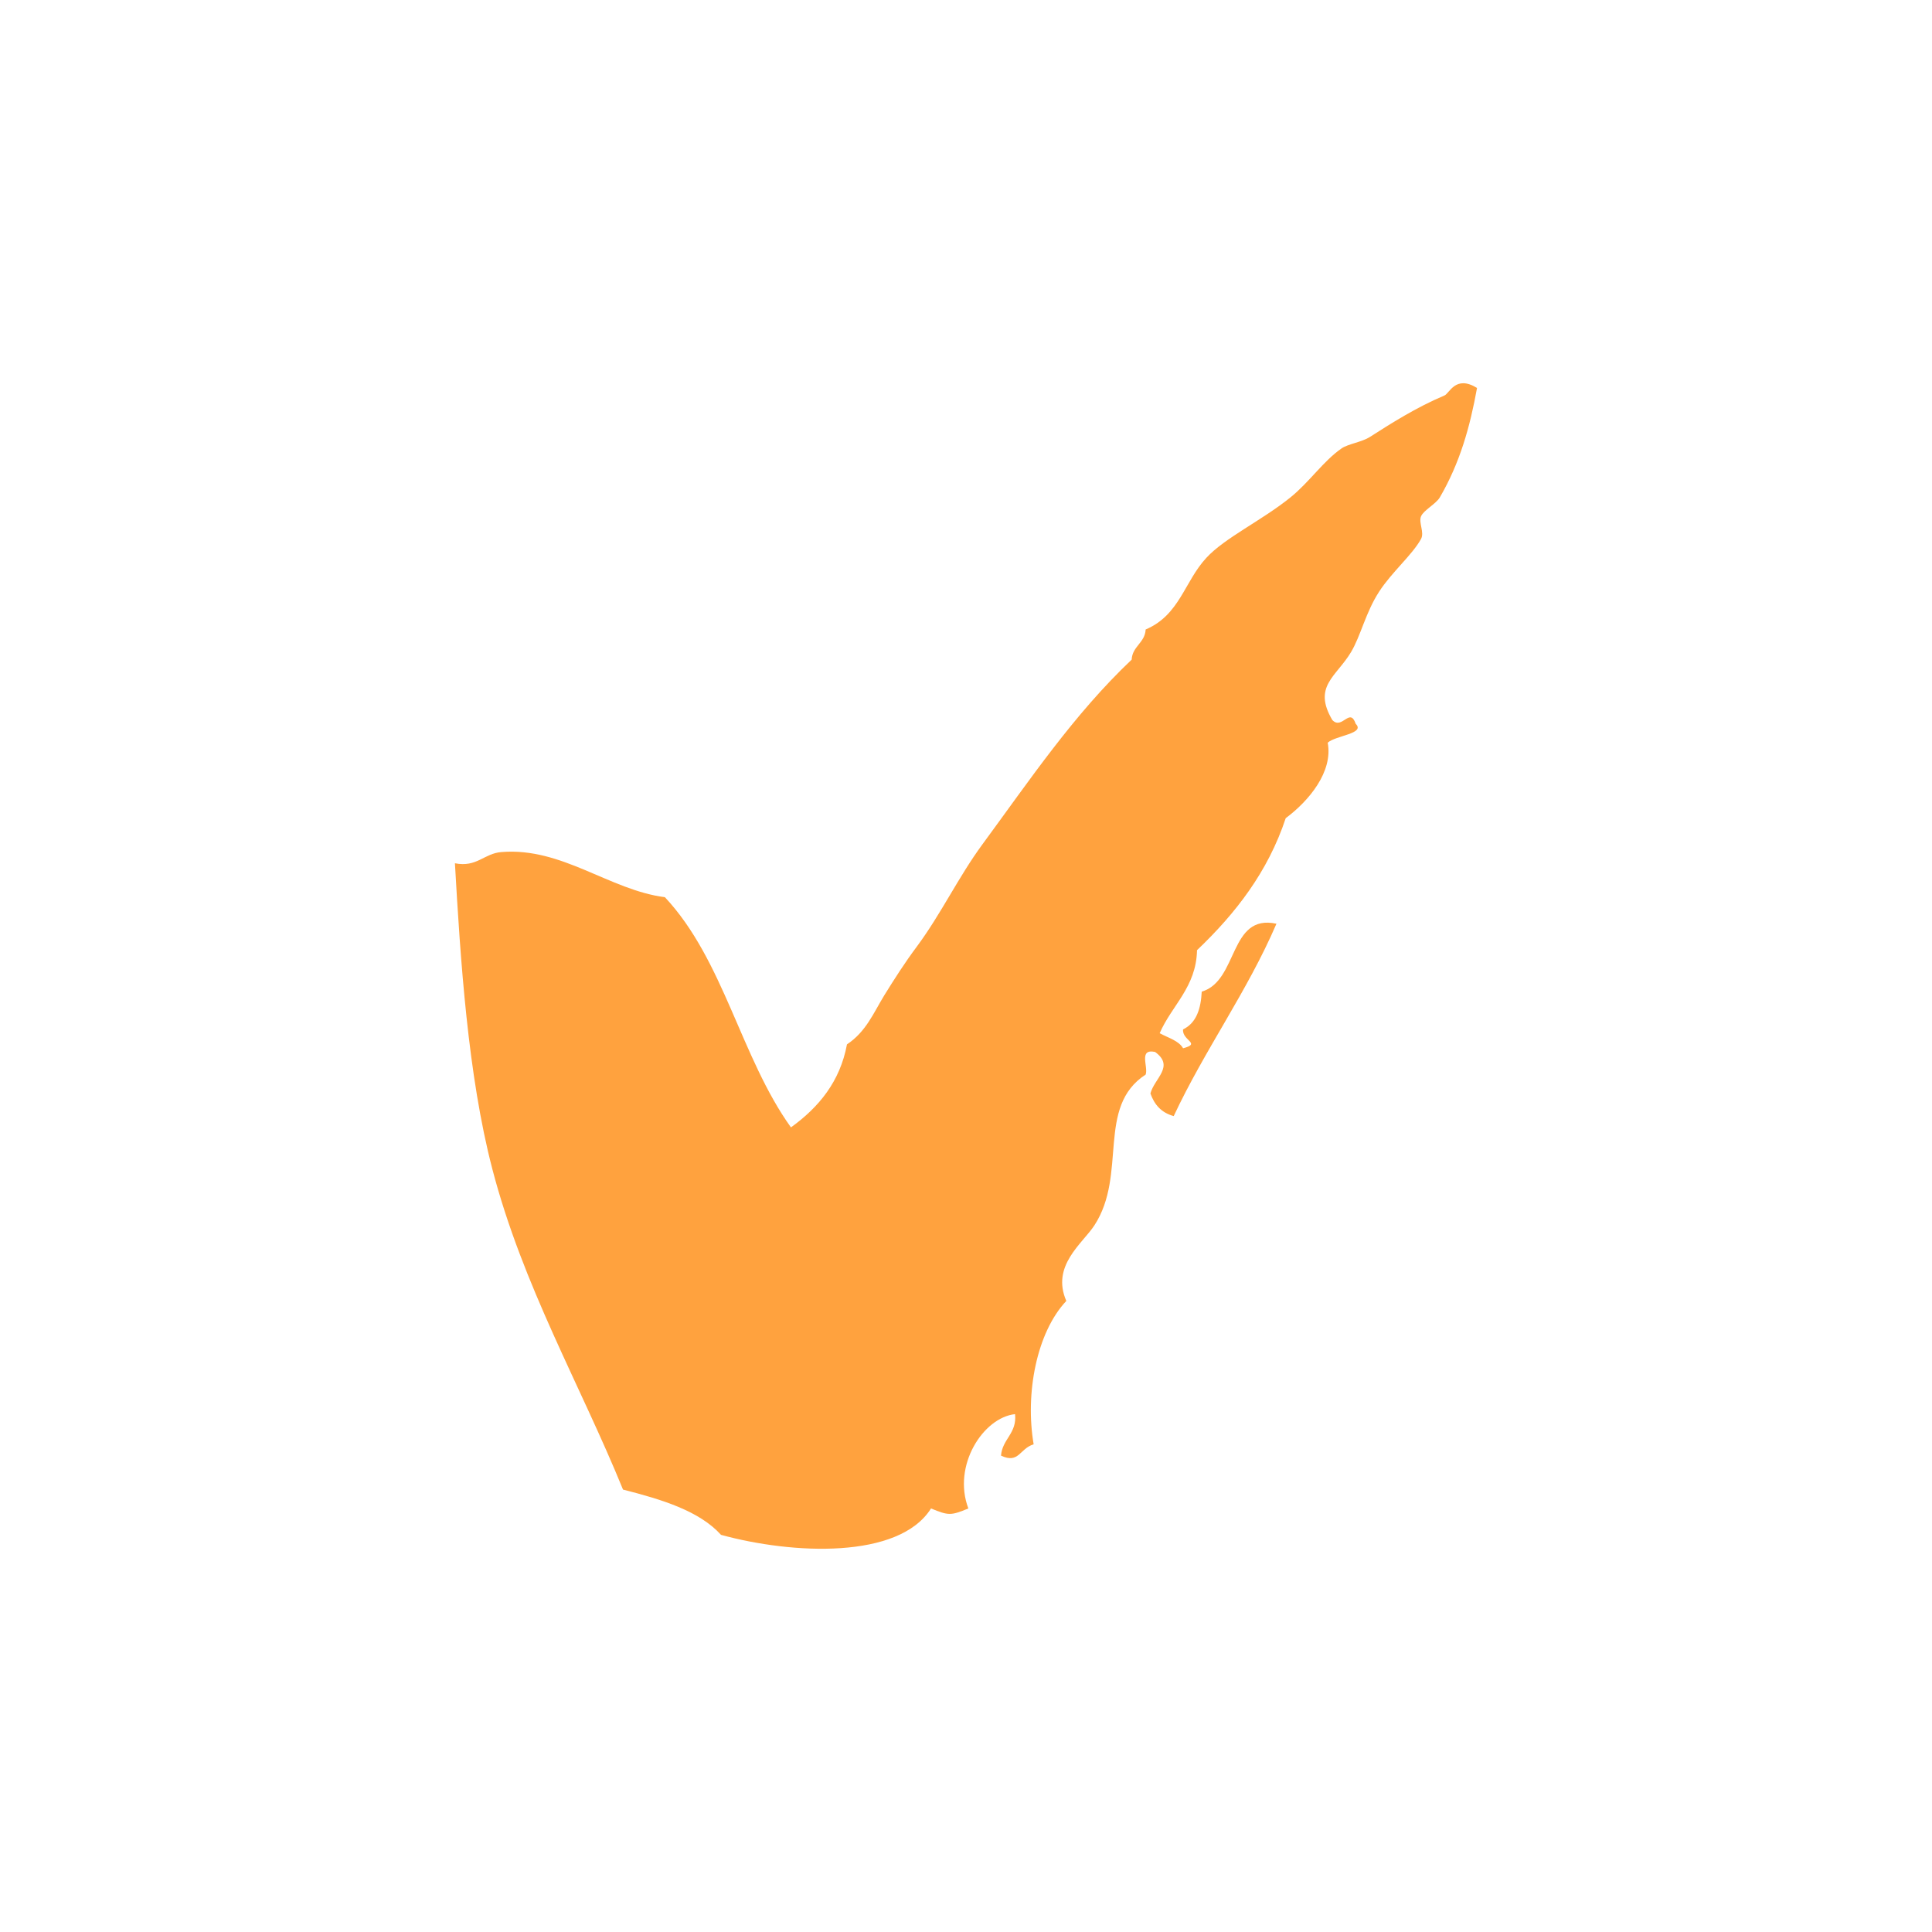 <svg width="64" height="64" viewBox="0 0 64 64" fill="none" xmlns="http://www.w3.org/2000/svg">
<g clip-path="url(#clip0_9506_4807)">
<mask id="mask0_9506_4807" style="mask-type:luminance" maskUnits="userSpaceOnUse" x="0" y="0" width="64" height="64">
<path d="M64 0H0V64H64V0Z" fill="white"/>
</mask>
<g mask="url(#mask0_9506_4807)">
<mask id="mask1_9506_4807" style="mask-type:luminance" maskUnits="userSpaceOnUse" x="0" y="0" width="64" height="64">
<path d="M64 0H0V64H64V0Z" fill="white"/>
</mask>
<g mask="url(#mask1_9506_4807)">
<path d="M48.928 12.854C48.696 14.136 48.366 15.326 47.694 16.48C47.569 16.692 47.158 16.902 47.073 17.105C46.987 17.313 47.192 17.636 47.073 17.855C46.786 18.378 46.097 18.959 45.682 19.605C45.237 20.291 45.079 21.058 44.754 21.603C44.264 22.42 43.478 22.736 44.135 23.852C44.458 24.192 44.715 23.409 44.91 23.978C45.239 24.305 44.241 24.364 43.982 24.603C44.164 25.561 43.363 26.529 42.591 27.103C42.004 28.877 40.931 30.259 39.653 31.476C39.626 32.704 38.818 33.3 38.416 34.226C38.692 34.38 39.044 34.468 39.191 34.725C39.809 34.565 39.15 34.468 39.191 34.1C39.64 33.881 39.78 33.409 39.809 32.849C41.028 32.492 40.706 30.257 42.284 30.6C41.313 32.856 39.913 34.766 38.881 36.972C38.457 36.856 38.236 36.579 38.109 36.222C38.245 35.716 38.92 35.323 38.263 34.847C37.703 34.73 38.046 35.339 37.951 35.597C36.303 36.667 37.357 38.902 36.251 40.595C35.858 41.196 34.813 41.93 35.323 43.095C34.336 44.145 33.955 46.163 34.241 47.845C33.77 47.987 33.758 48.5 33.16 48.22C33.201 47.669 33.693 47.484 33.625 46.845C32.571 46.958 31.541 48.547 32.078 49.97C31.496 50.209 31.426 50.209 30.841 49.97C29.773 51.661 26.249 51.492 23.885 50.844C23.167 50.051 21.932 49.674 20.638 49.344C19.225 45.879 17.317 42.589 16.308 38.721C15.499 35.621 15.251 31.772 15.07 28.597C15.797 28.742 16.034 28.268 16.615 28.225C18.622 28.064 20.184 29.482 22.027 29.722C23.98 31.81 24.537 35.025 26.201 37.346C27.127 36.678 27.827 35.829 28.057 34.596C28.689 34.179 28.94 33.547 29.292 32.973C29.631 32.427 29.967 31.898 30.376 31.35C31.175 30.273 31.749 29.051 32.541 27.974C34.122 25.825 35.565 23.673 37.488 21.851C37.508 21.411 37.931 21.291 37.951 20.853C39.082 20.372 39.233 19.264 39.963 18.478C40.572 17.816 41.798 17.243 42.744 16.48C43.374 15.972 43.839 15.27 44.444 14.852C44.654 14.707 45.106 14.646 45.372 14.479C46.068 14.034 46.91 13.497 47.847 13.102C48.019 13.032 48.213 12.413 48.928 12.851" fill="#FFA23E"/>
</g>
</g>
</g>
<defs>
<clipPath id="clip0_9506_4807">
<rect width="64" height="64" fill="white"/>
</clipPath>
</defs>
</svg>

